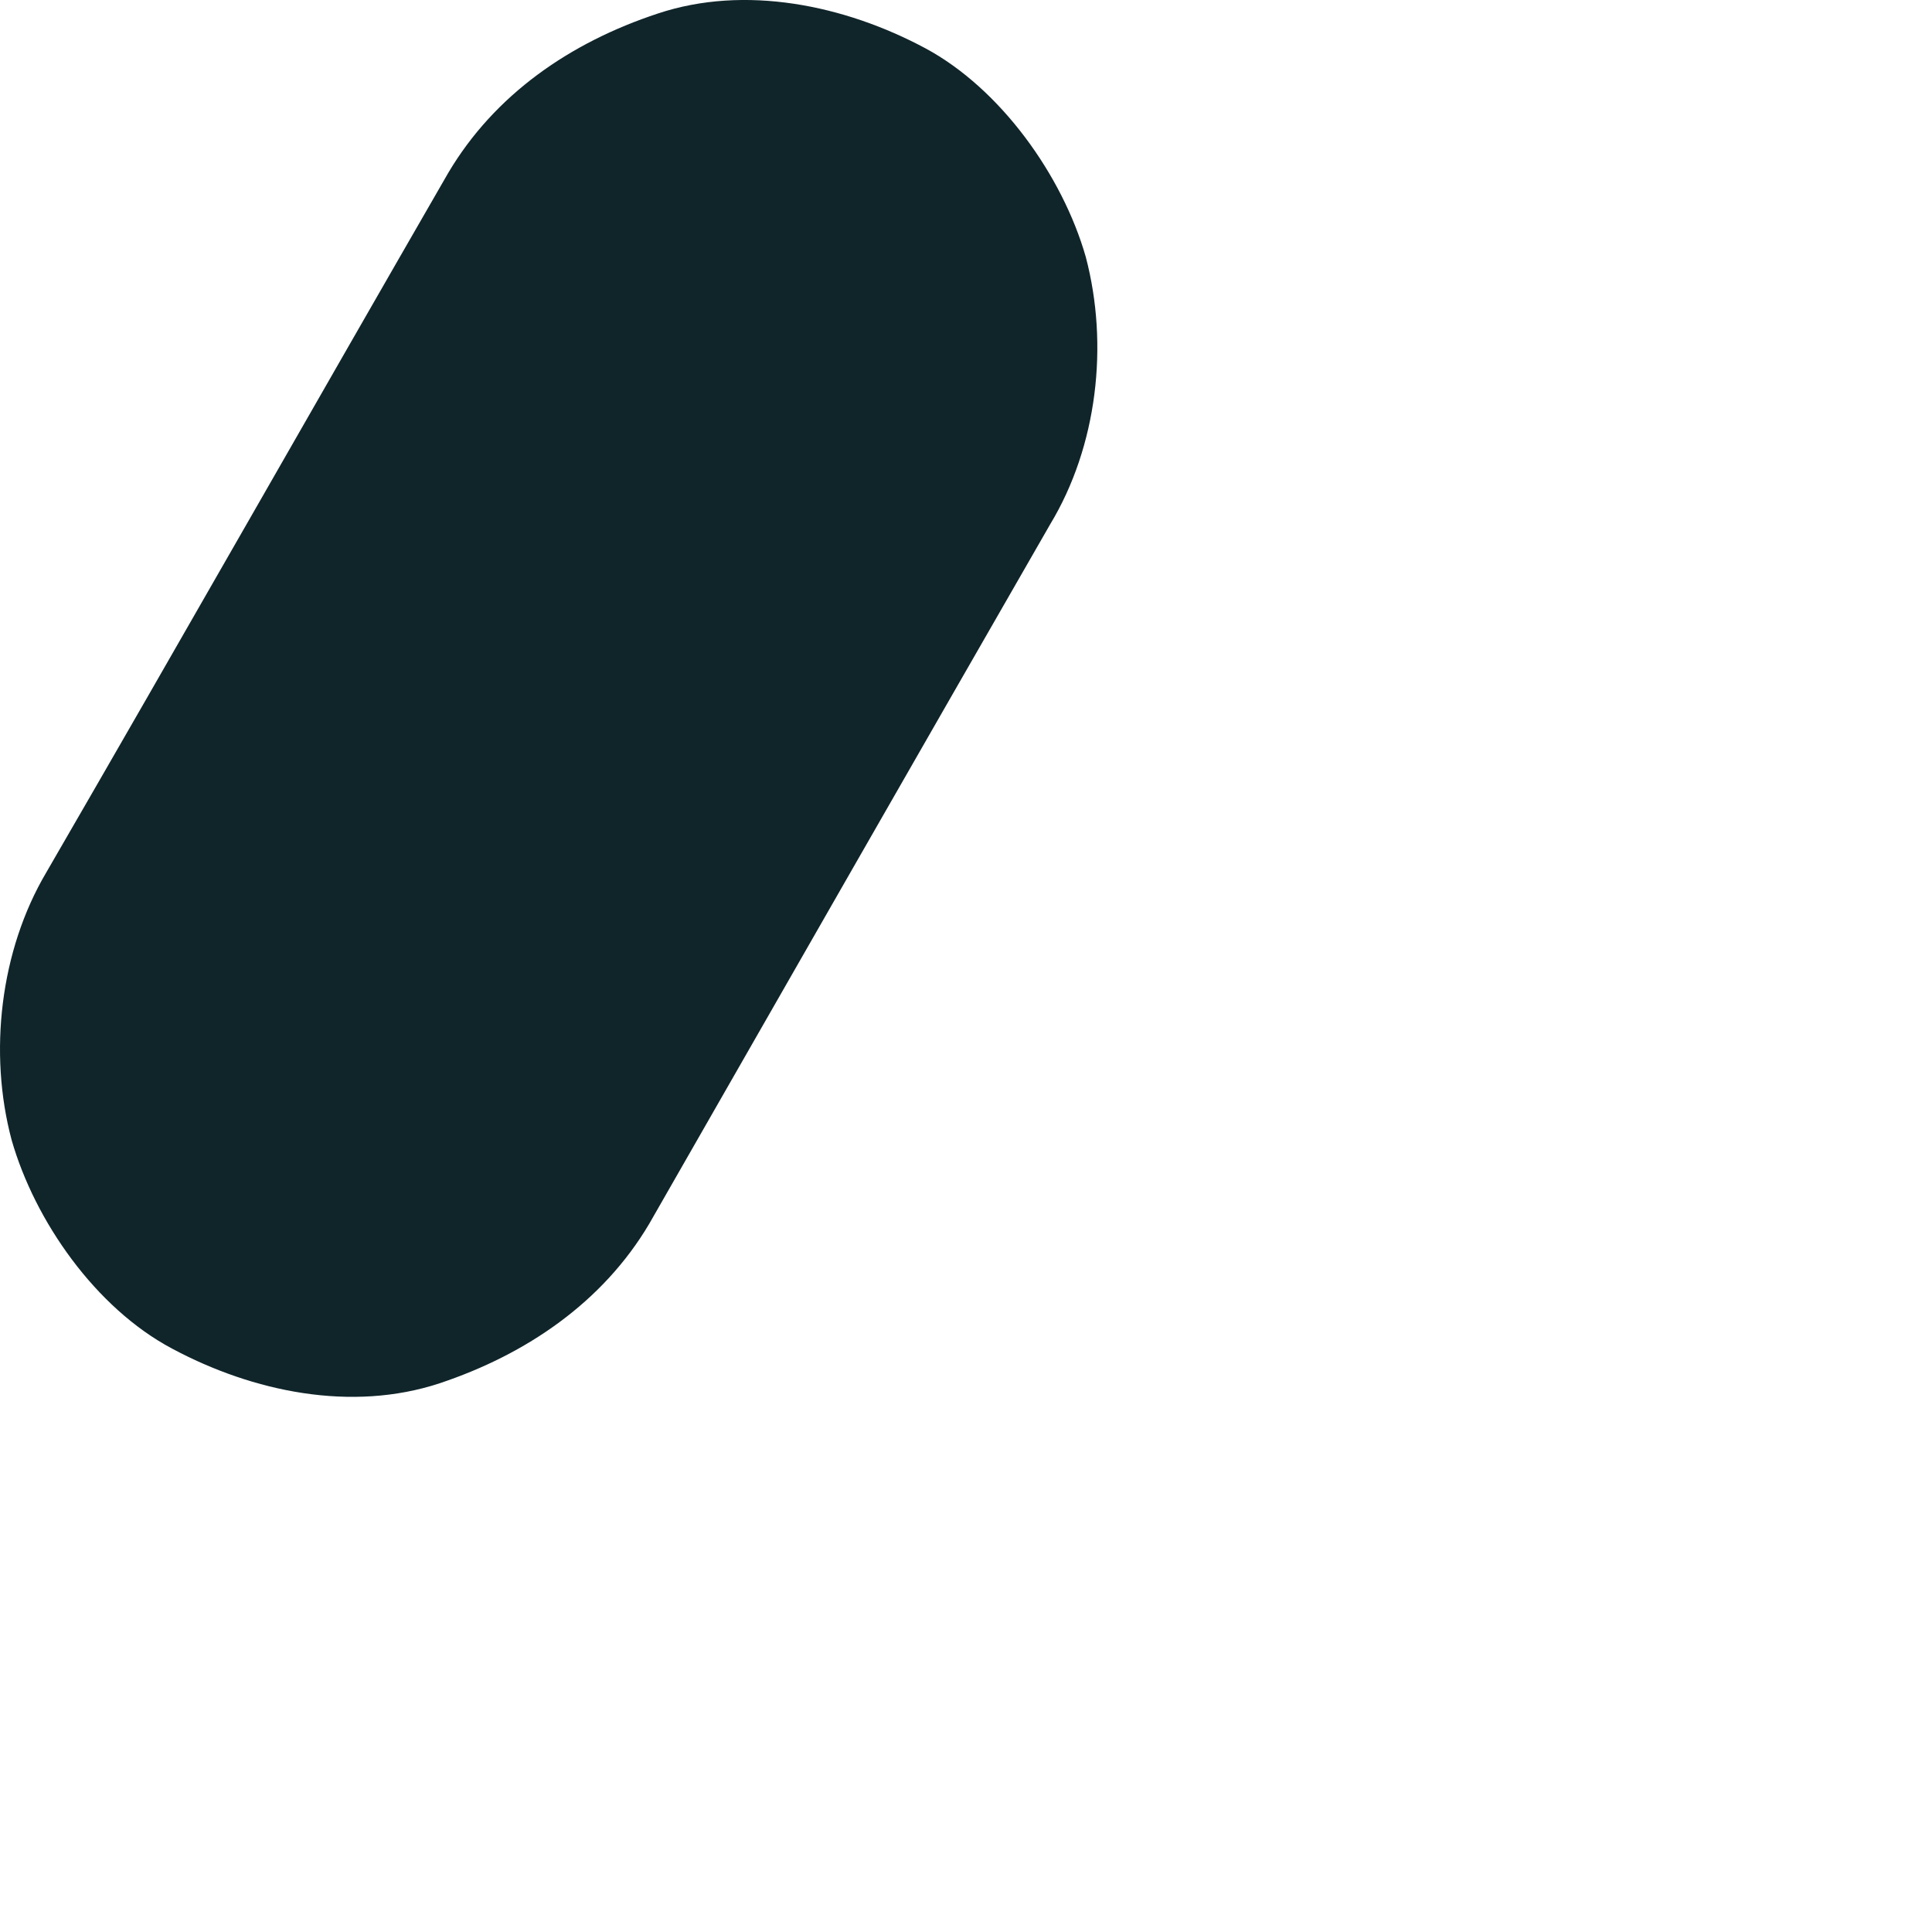 <?xml version="1.0" encoding="utf-8"?>
<svg xmlns="http://www.w3.org/2000/svg" fill="none" height="100%" overflow="visible" preserveAspectRatio="none" style="display: block;" viewBox="0 0 2 2" width="100%">
<path d="M0.464 0.179C0.325 0.42 0.187 0.663 0.048 0.903C-1.09077e-06 0.984 -0.012 1.09 0.012 1.18C0.036 1.264 0.099 1.354 0.178 1.396C0.262 1.441 0.364 1.462 0.455 1.432C0.545 1.402 0.624 1.348 0.672 1.267C0.81 1.026 0.949 0.783 1.087 0.543C1.136 0.462 1.148 0.357 1.124 0.266C1.1 0.182 1.036 0.092 0.958 0.05C0.874 0.005 0.771 -0.016 0.681 0.014C0.59 0.044 0.512 0.098 0.464 0.179Z" fill="#10252A" id="Vector"/>
</svg>